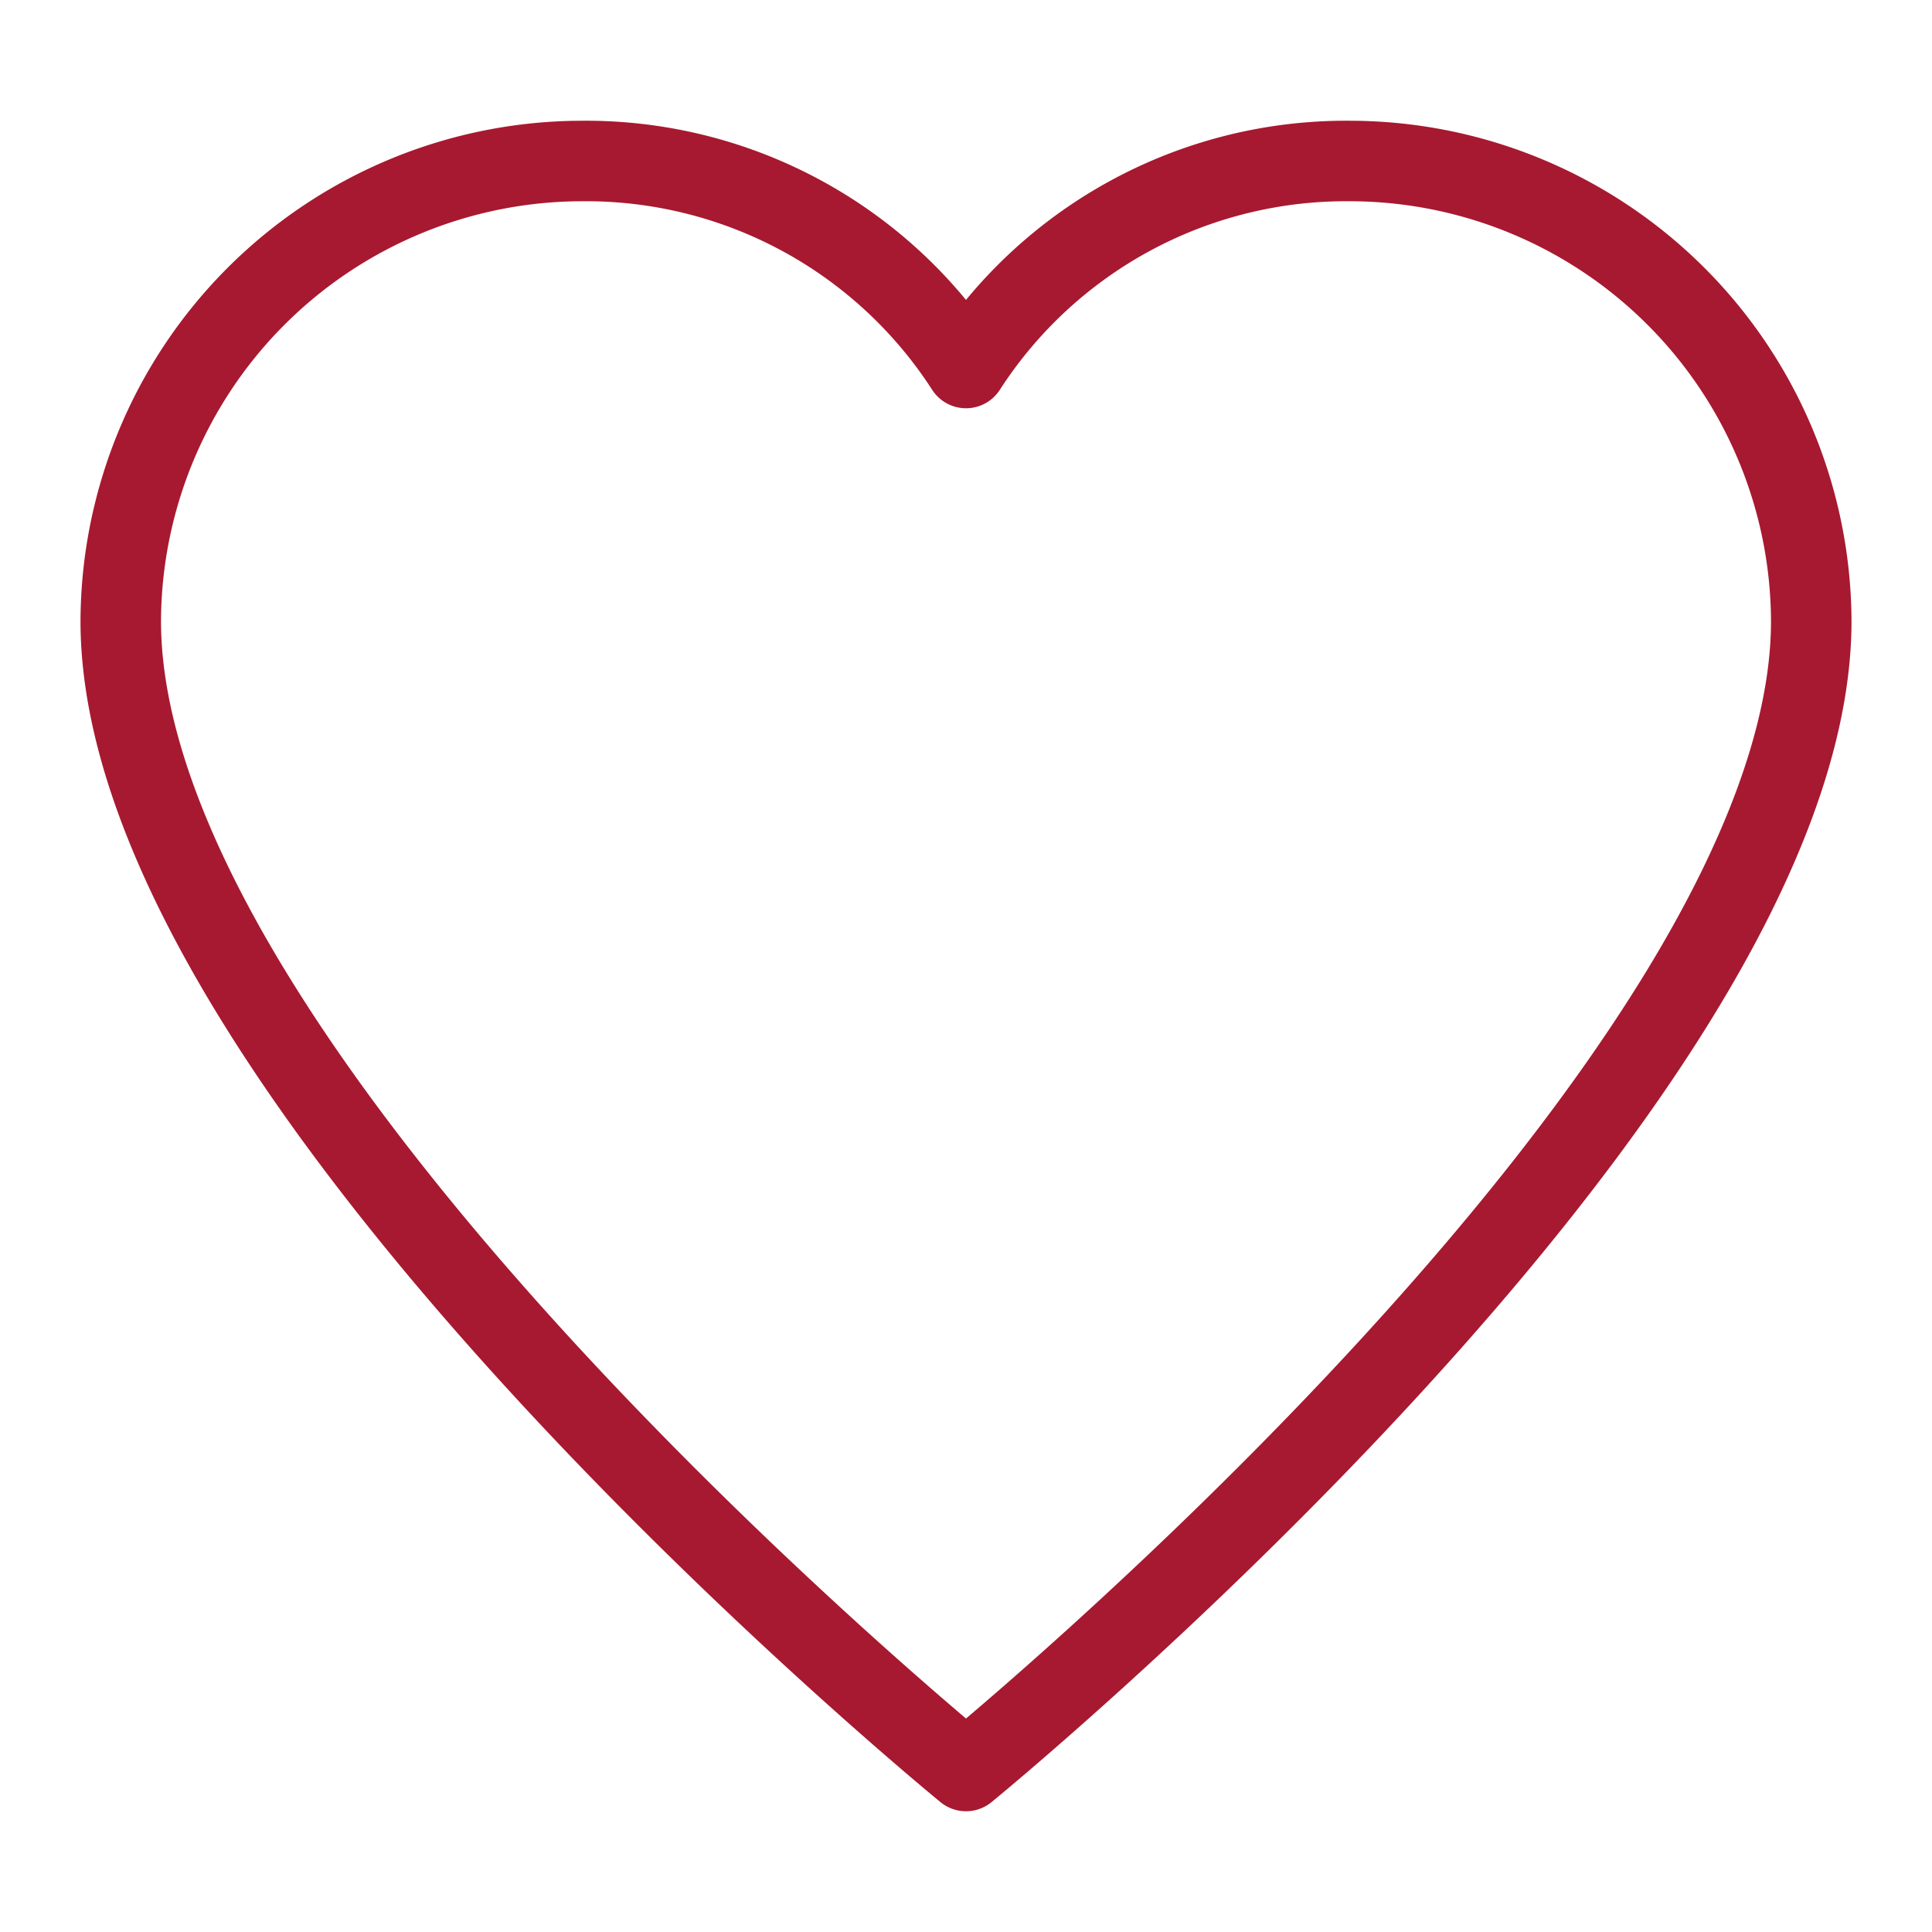 <svg width="48" height="48" fill="none" xmlns="http://www.w3.org/2000/svg">
  <path d="M33.545 4A11.235 11.235 0 0024 9.143 11.235 11.235 0 0014.455 4 11.476 11.476 0 003 15.429C3 26.857 24 44 24 44s21-17.143 21-28.571A11.476 11.476 0 0033.545 4v0z" stroke="#A71930" stroke-width="2" stroke-miterlimit="10" stroke-linecap="round" stroke-linejoin="round"/>
</svg>
